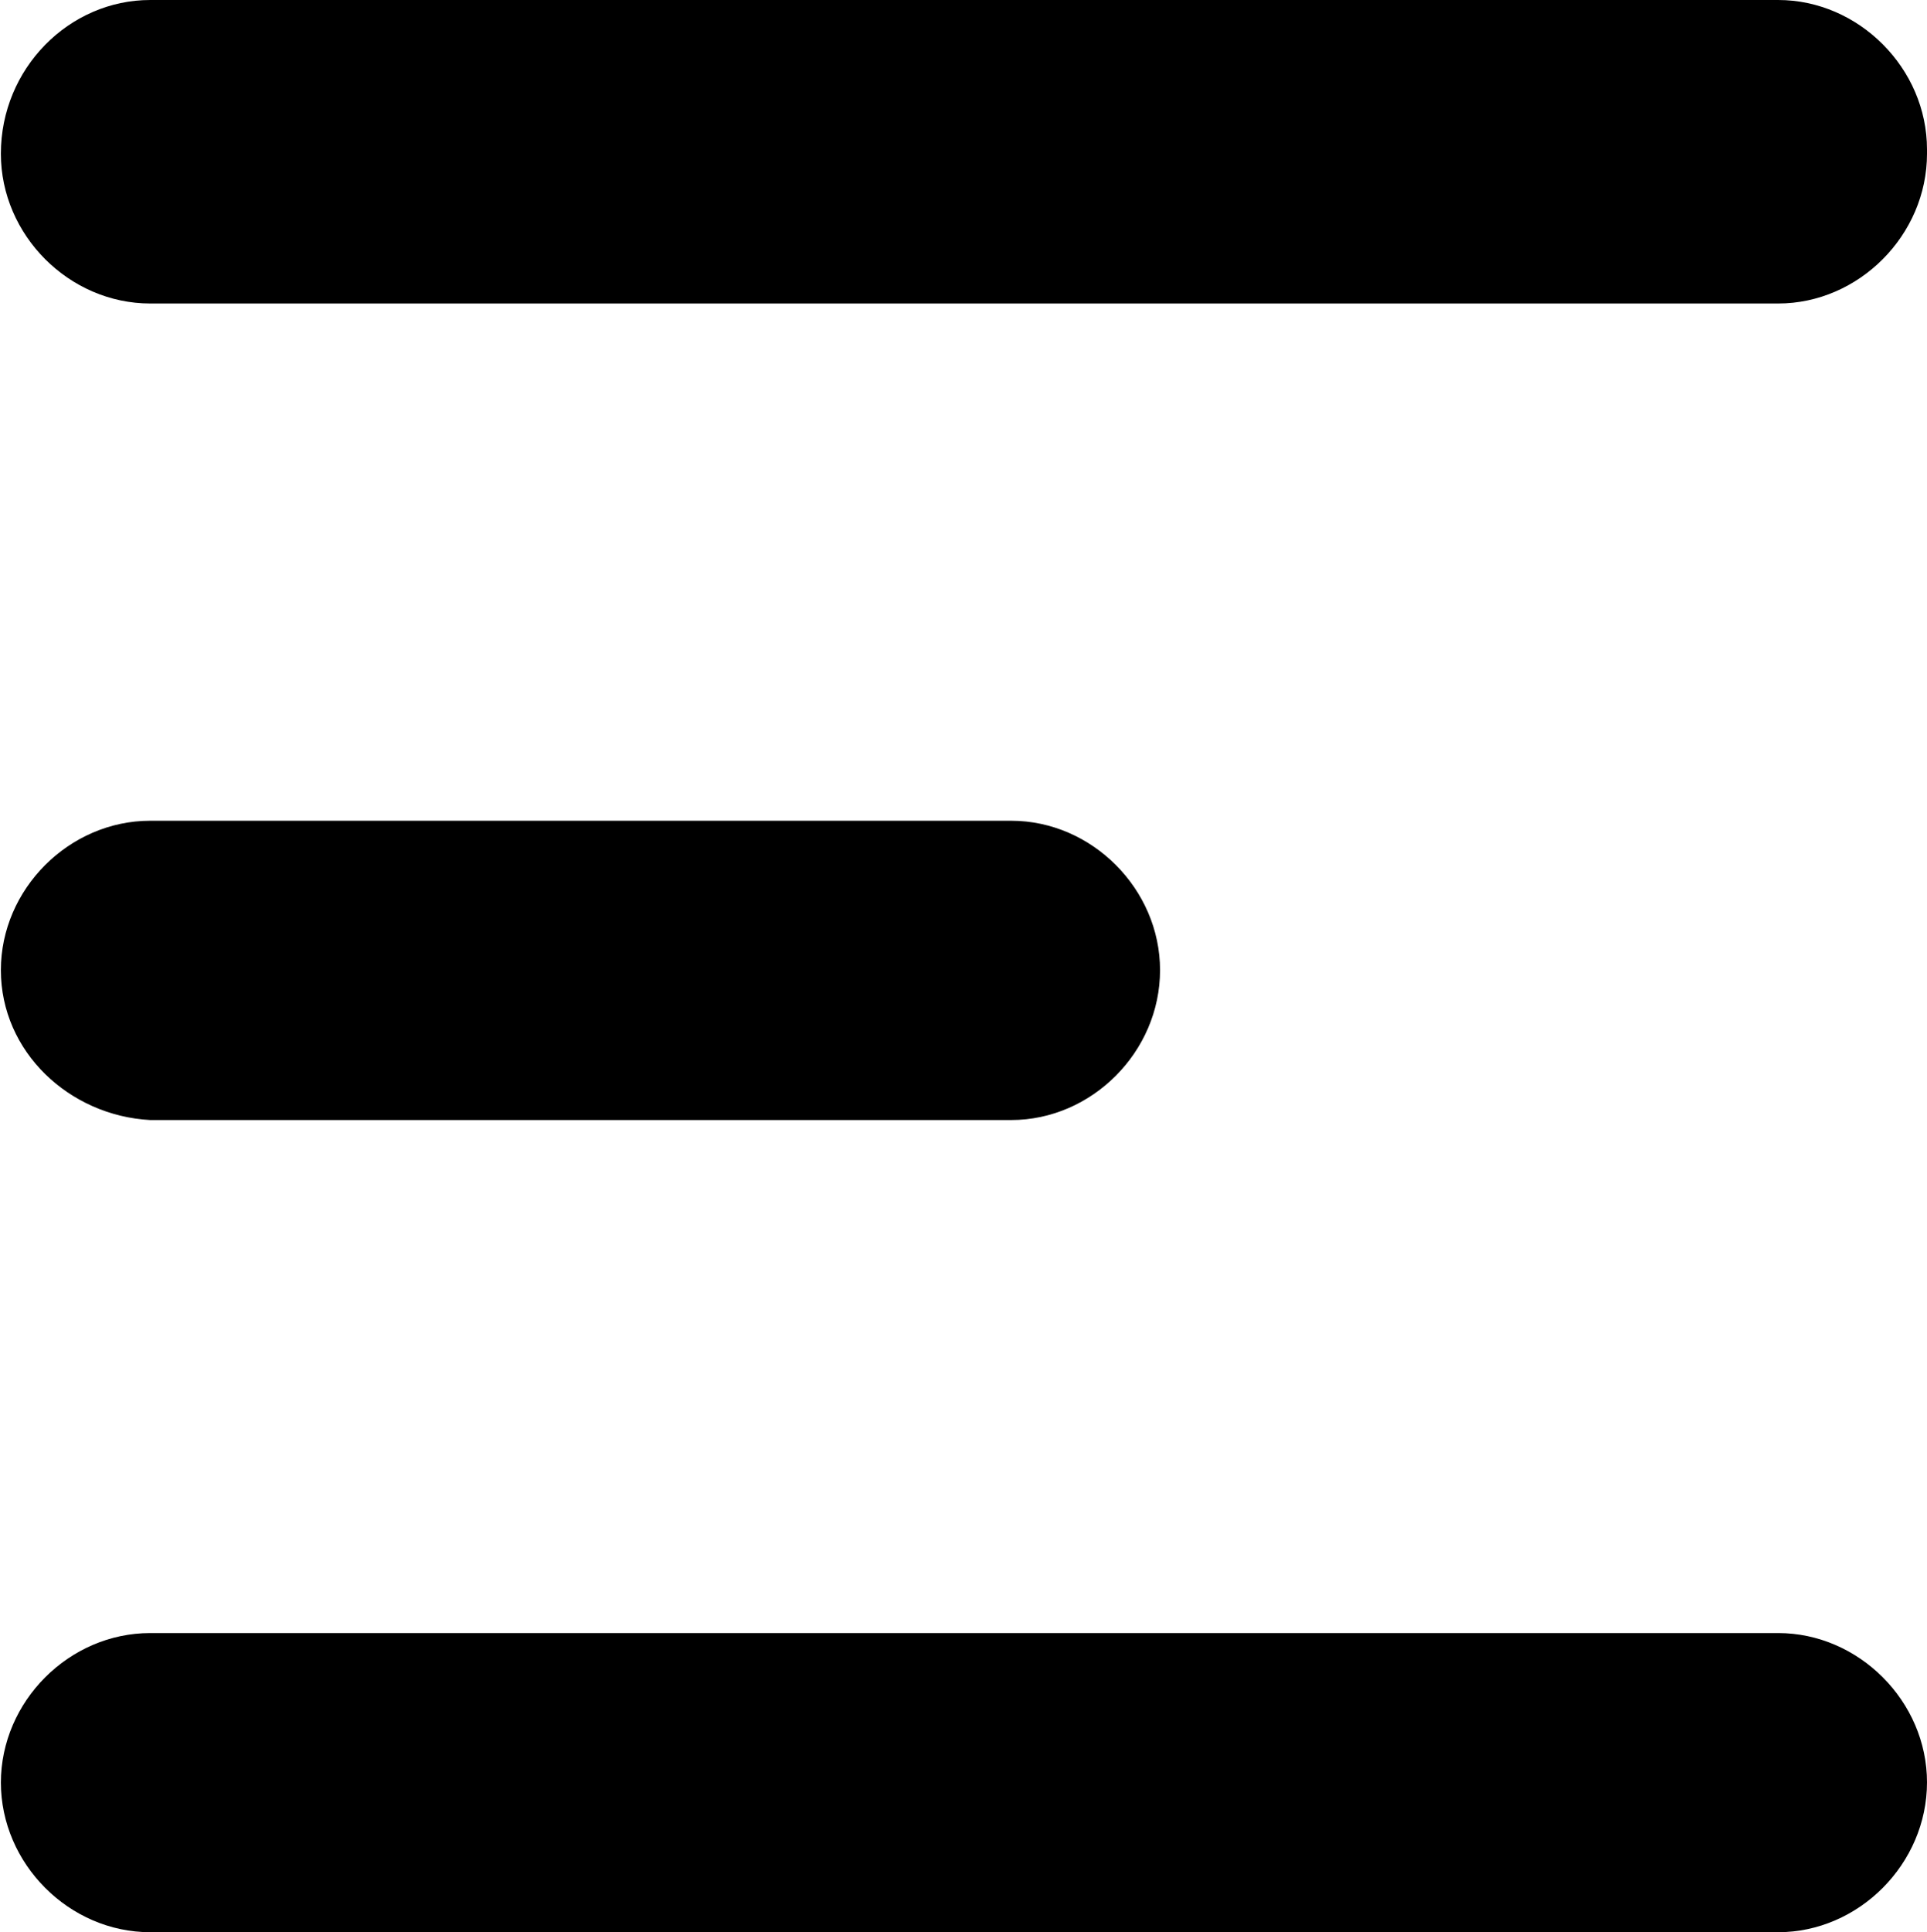 <svg version="1.2" xmlns="http://www.w3.org/2000/svg" viewBox="0 0 1552 1556" width="1552" height="1556">
	<title>EML</title>
	<style>
		.s0 { fill: #000000 } 
	</style>
	<path id="Layer" class="s0" d="m0.7 1435.6c0-65.7 55-120.6 120.3-120.6h1311.1c64.9 0 119.9 54.9 119.9 120.2 0 65.7-55 120.7-119.9 120.7h-1311.1c-65.3 0-120.3-55-120.3-120.7z"/>
	<path id="Layer" class="s0" d="m0.7 123.8c0-68.8 55-123.8 120.3-123.8h1311.1c64.9 0 119.9 55 119.9 120.3v3.5c0 65.6-55 120.6-119.9 120.6h-1311.1c-65.3 0-120.3-55-120.3-120.6z"/>
	<path id="Layer" class="s0" d="m0.7 781.2c0-65.3 55-120.3 120.3-120.3h693.4c65 0 119.9 55 119.9 120.3 0 65.7-54.9 120.7-119.9 120.7h-693.4c-65.3-3.5-120.3-55-120.3-120.7z"/>
</svg>